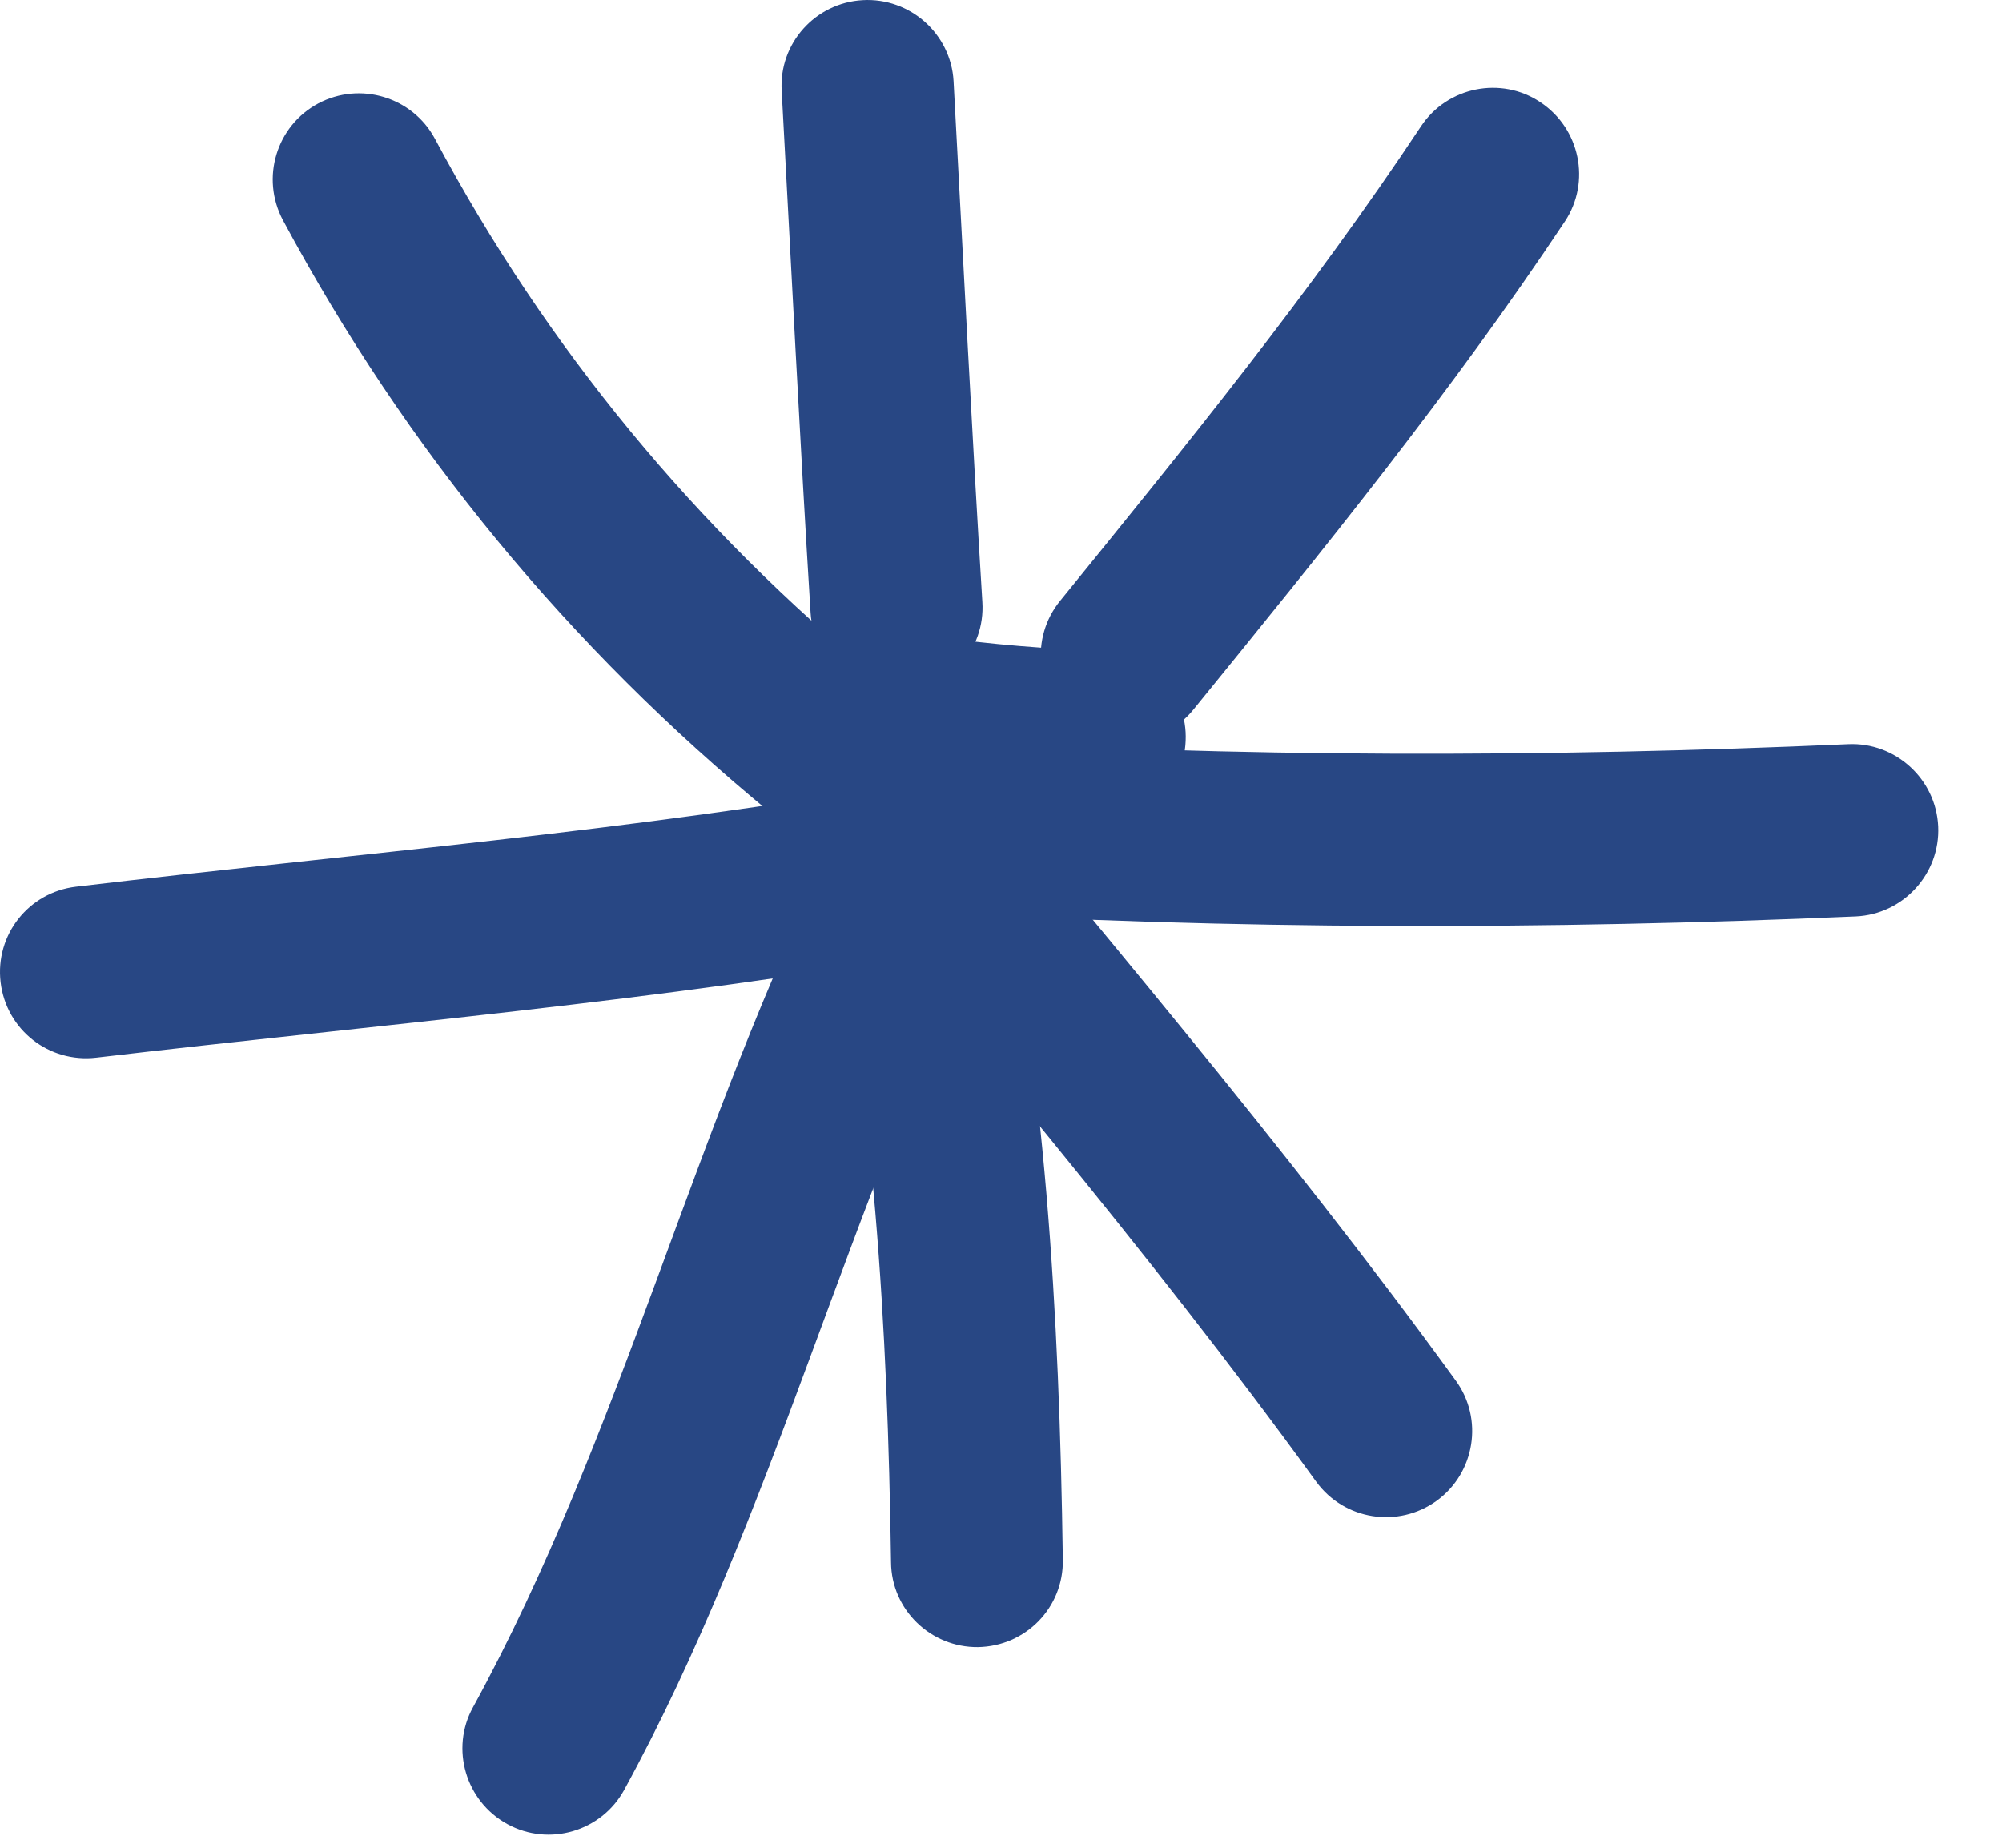 <svg xmlns="http://www.w3.org/2000/svg" width="26" height="24" viewBox="0 0 26 24" fill="none"><path fill-rule="evenodd" clip-rule="evenodd" d="M11.425 8.827C9.037 6.864 7.102 4.526 5.648 1.802C5.357 1.26 4.68 1.053 4.132 1.344C3.59 1.635 3.383 2.311 3.674 2.859C5.273 5.84 7.387 8.402 10.005 10.555C10.48 10.946 11.19 10.879 11.582 10.404C11.973 9.923 11.9 9.218 11.425 8.827Z" fill="#284784"></path><path fill-rule="evenodd" clip-rule="evenodd" d="M10.152 1.182C10.275 3.441 10.387 5.701 10.527 7.96C10.566 8.575 11.097 9.045 11.713 9.006C12.328 8.967 12.797 8.436 12.758 7.82C12.619 5.567 12.507 3.313 12.384 1.053C12.35 0.44 11.819 -0.033 11.204 0.002C10.588 0.036 10.113 0.565 10.152 1.182Z" fill="#284784"></path><path fill-rule="evenodd" clip-rule="evenodd" d="M18.455 1.64C17.023 3.799 15.402 5.79 13.768 7.804C13.377 8.284 13.45 8.989 13.931 9.375C14.412 9.767 15.116 9.694 15.502 9.213C17.18 7.149 18.847 5.097 20.323 2.876C20.664 2.362 20.519 1.668 20.004 1.327C19.495 0.986 18.796 1.126 18.455 1.64Z" fill="#284784"></path><path fill-rule="evenodd" clip-rule="evenodd" d="M24.002 9.666C20.12 9.839 15.999 9.845 12.117 9.599C11.502 9.565 10.971 10.03 10.932 10.65C10.893 11.265 11.362 11.797 11.977 11.836C15.937 12.082 20.143 12.076 24.102 11.903C24.718 11.875 25.199 11.349 25.171 10.734C25.143 10.119 24.617 9.638 24.002 9.666Z" fill="#284784"></path><path fill-rule="evenodd" clip-rule="evenodd" d="M10.002 10.376C12.396 13.307 14.873 16.181 17.094 19.246C17.457 19.744 18.156 19.856 18.66 19.492C19.157 19.129 19.269 18.43 18.906 17.932C16.657 14.834 14.152 11.925 11.73 8.961C11.339 8.486 10.634 8.413 10.159 8.805C9.678 9.196 9.611 9.901 10.002 10.376Z" fill="#284784"></path><path fill-rule="evenodd" clip-rule="evenodd" d="M10.727 11.227C11.354 14.28 11.527 17.2 11.572 20.293C11.577 20.908 12.086 21.4 12.701 21.394C13.322 21.383 13.814 20.88 13.803 20.259C13.758 17.021 13.574 13.973 12.919 10.774C12.791 10.17 12.204 9.778 11.594 9.907C10.99 10.03 10.598 10.623 10.727 11.227Z" fill="#284784"></path><path fill-rule="evenodd" clip-rule="evenodd" d="M10.829 10.981C9.017 14.605 8.083 18.631 6.142 22.177C5.846 22.714 6.047 23.396 6.589 23.693C7.132 23.989 7.809 23.788 8.105 23.251C10.057 19.683 11.002 15.634 12.831 11.982C13.105 11.428 12.881 10.757 12.333 10.477C11.779 10.203 11.108 10.427 10.829 10.981Z" fill="#284784"></path><path fill-rule="evenodd" clip-rule="evenodd" d="M11.825 10.158C8.218 10.796 4.616 11.086 0.987 11.517C0.371 11.59 -0.065 12.143 0.008 12.759C0.081 13.374 0.634 13.81 1.25 13.738C4.918 13.307 8.565 13.005 12.217 12.362C12.821 12.25 13.229 11.668 13.123 11.064C13.011 10.454 12.435 10.046 11.825 10.158Z" fill="#284784"></path><path fill-rule="evenodd" clip-rule="evenodd" d="M14.335 8.458C13.591 8.425 12.886 8.375 12.159 8.268C11.544 8.179 10.979 8.604 10.89 9.213C10.8 9.823 11.225 10.393 11.835 10.483C12.64 10.6 13.418 10.656 14.234 10.69C14.85 10.718 15.375 10.242 15.398 9.622C15.425 9.006 14.95 8.486 14.335 8.458Z" fill="#284784"></path></svg>